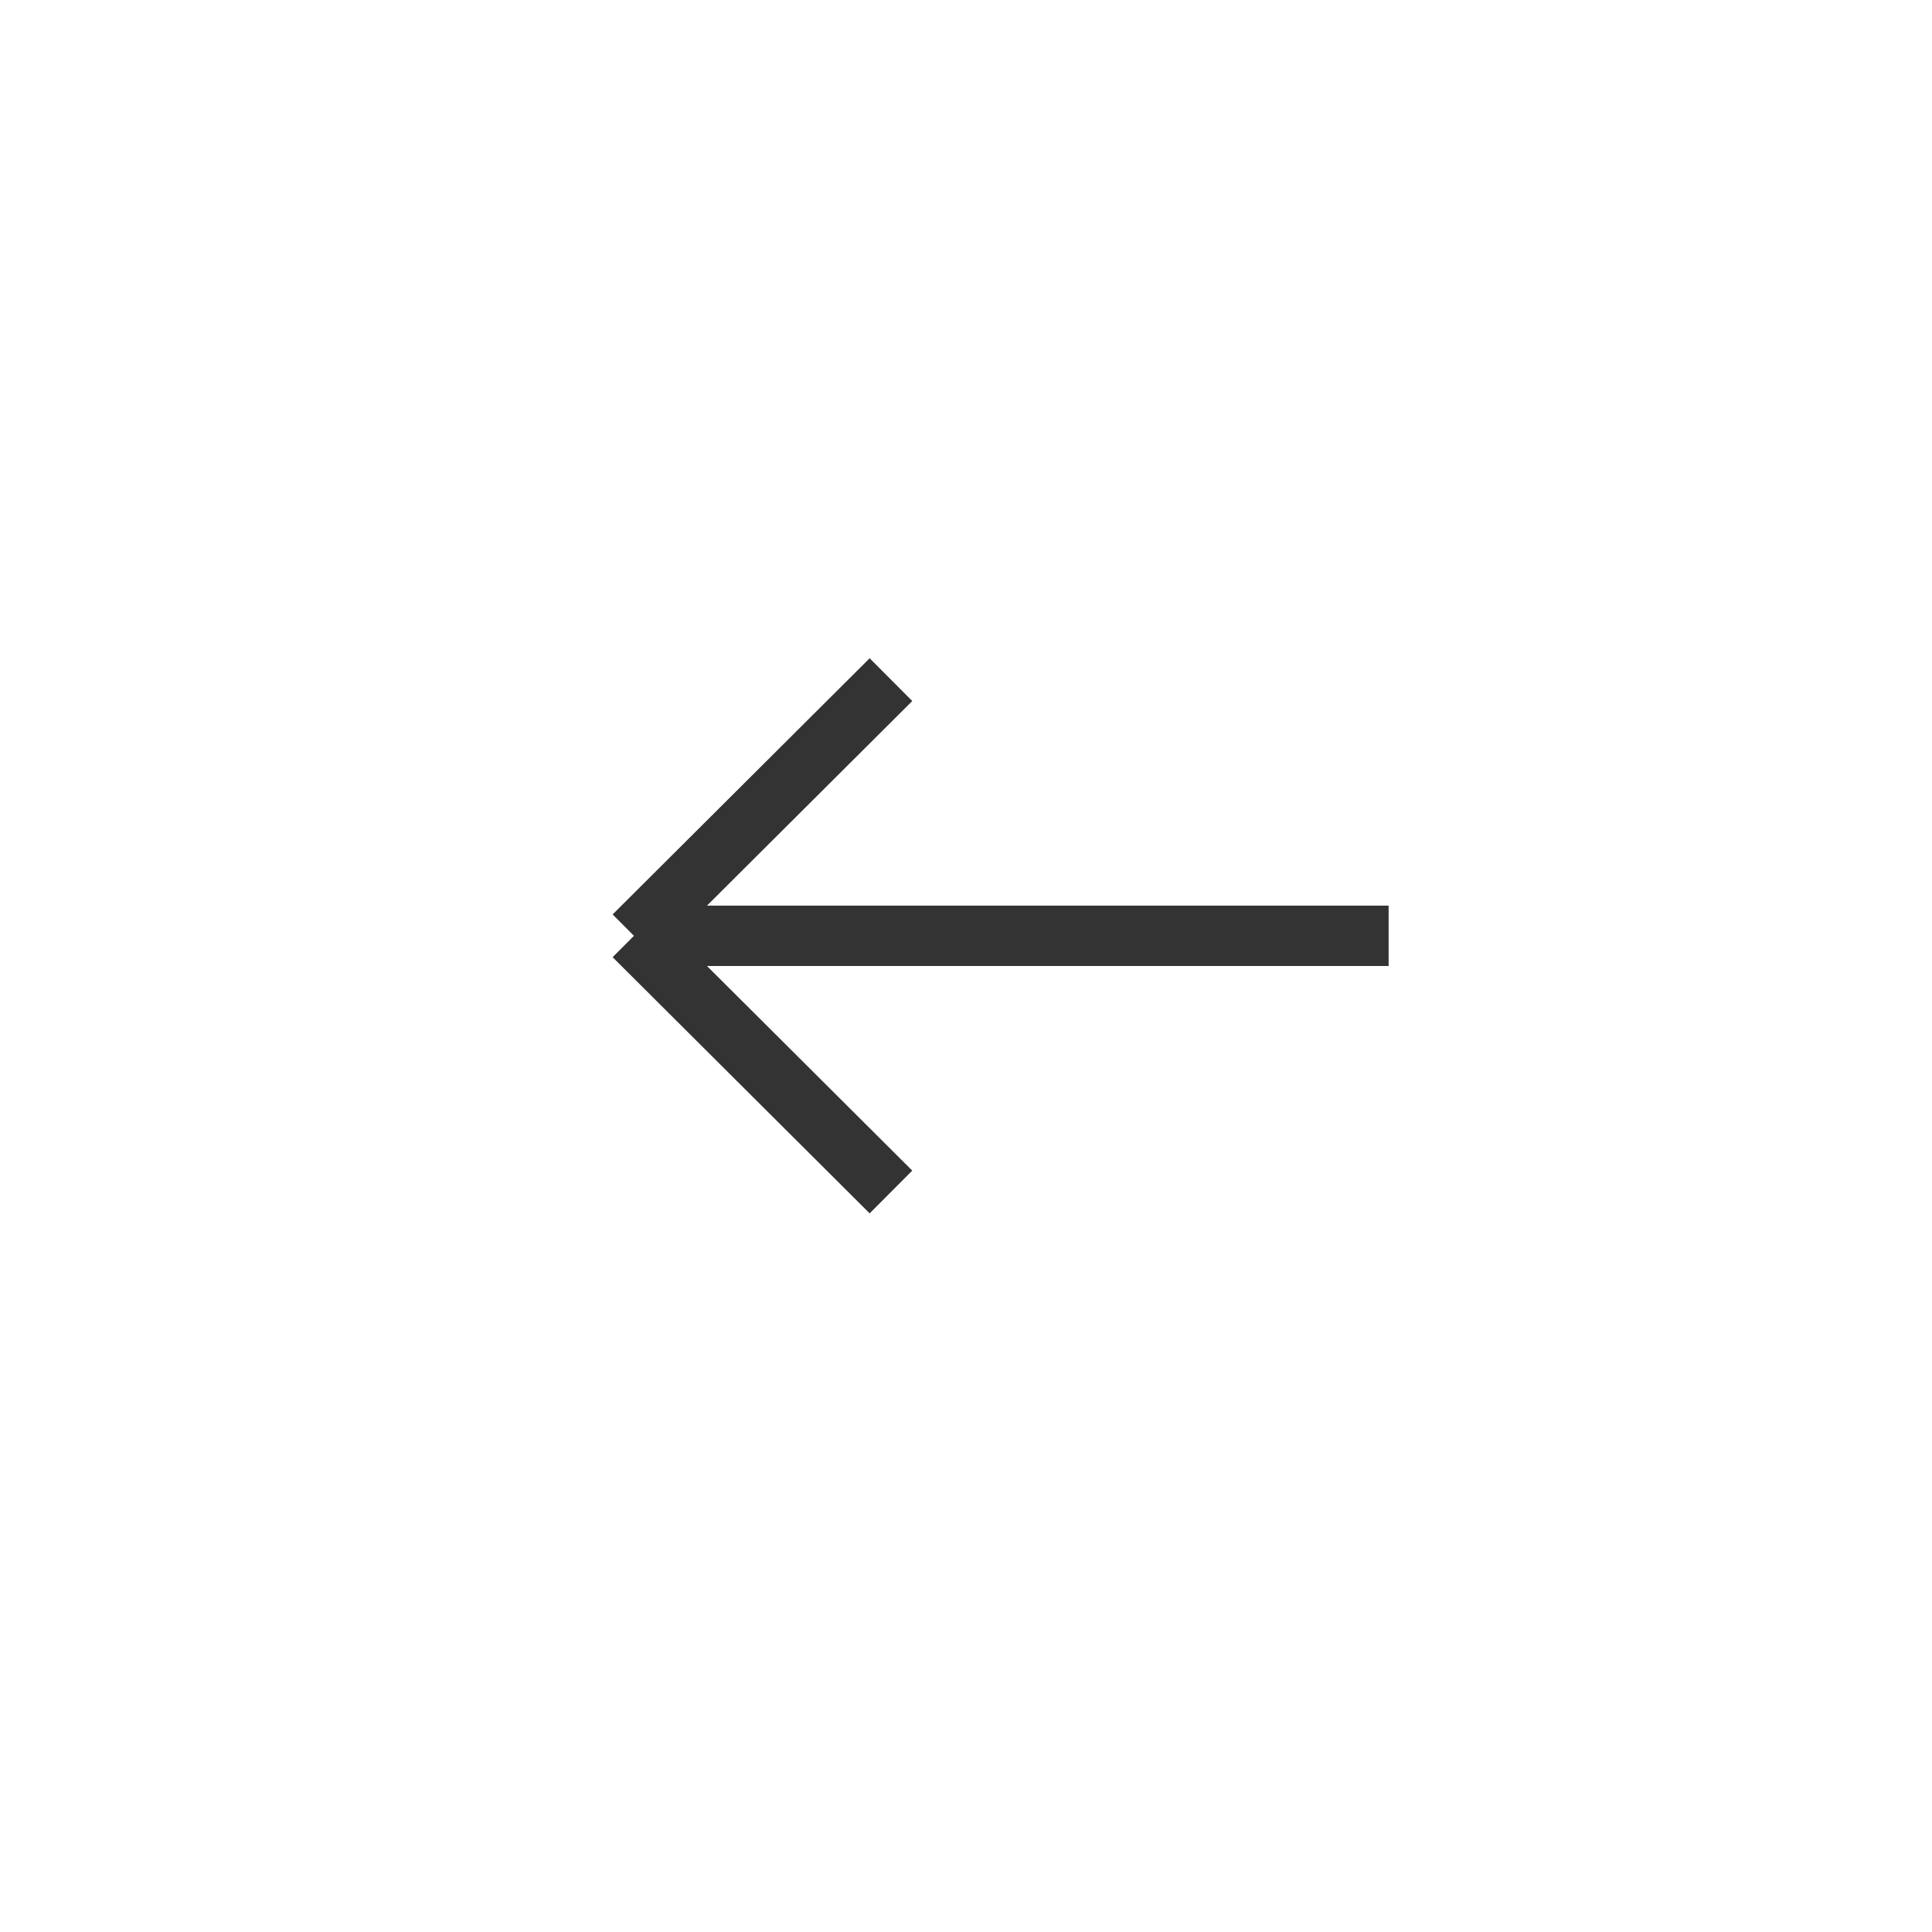 <svg width="32" height="32" viewBox="0 0 32 32" fill="none" xmlns="http://www.w3.org/2000/svg">
<path d="M14.757 11.257L10.5 15.5M10.5 15.5L14.757 19.743M10.5 15.5H23" stroke="black" stroke-opacity="0.8"/>
</svg>
